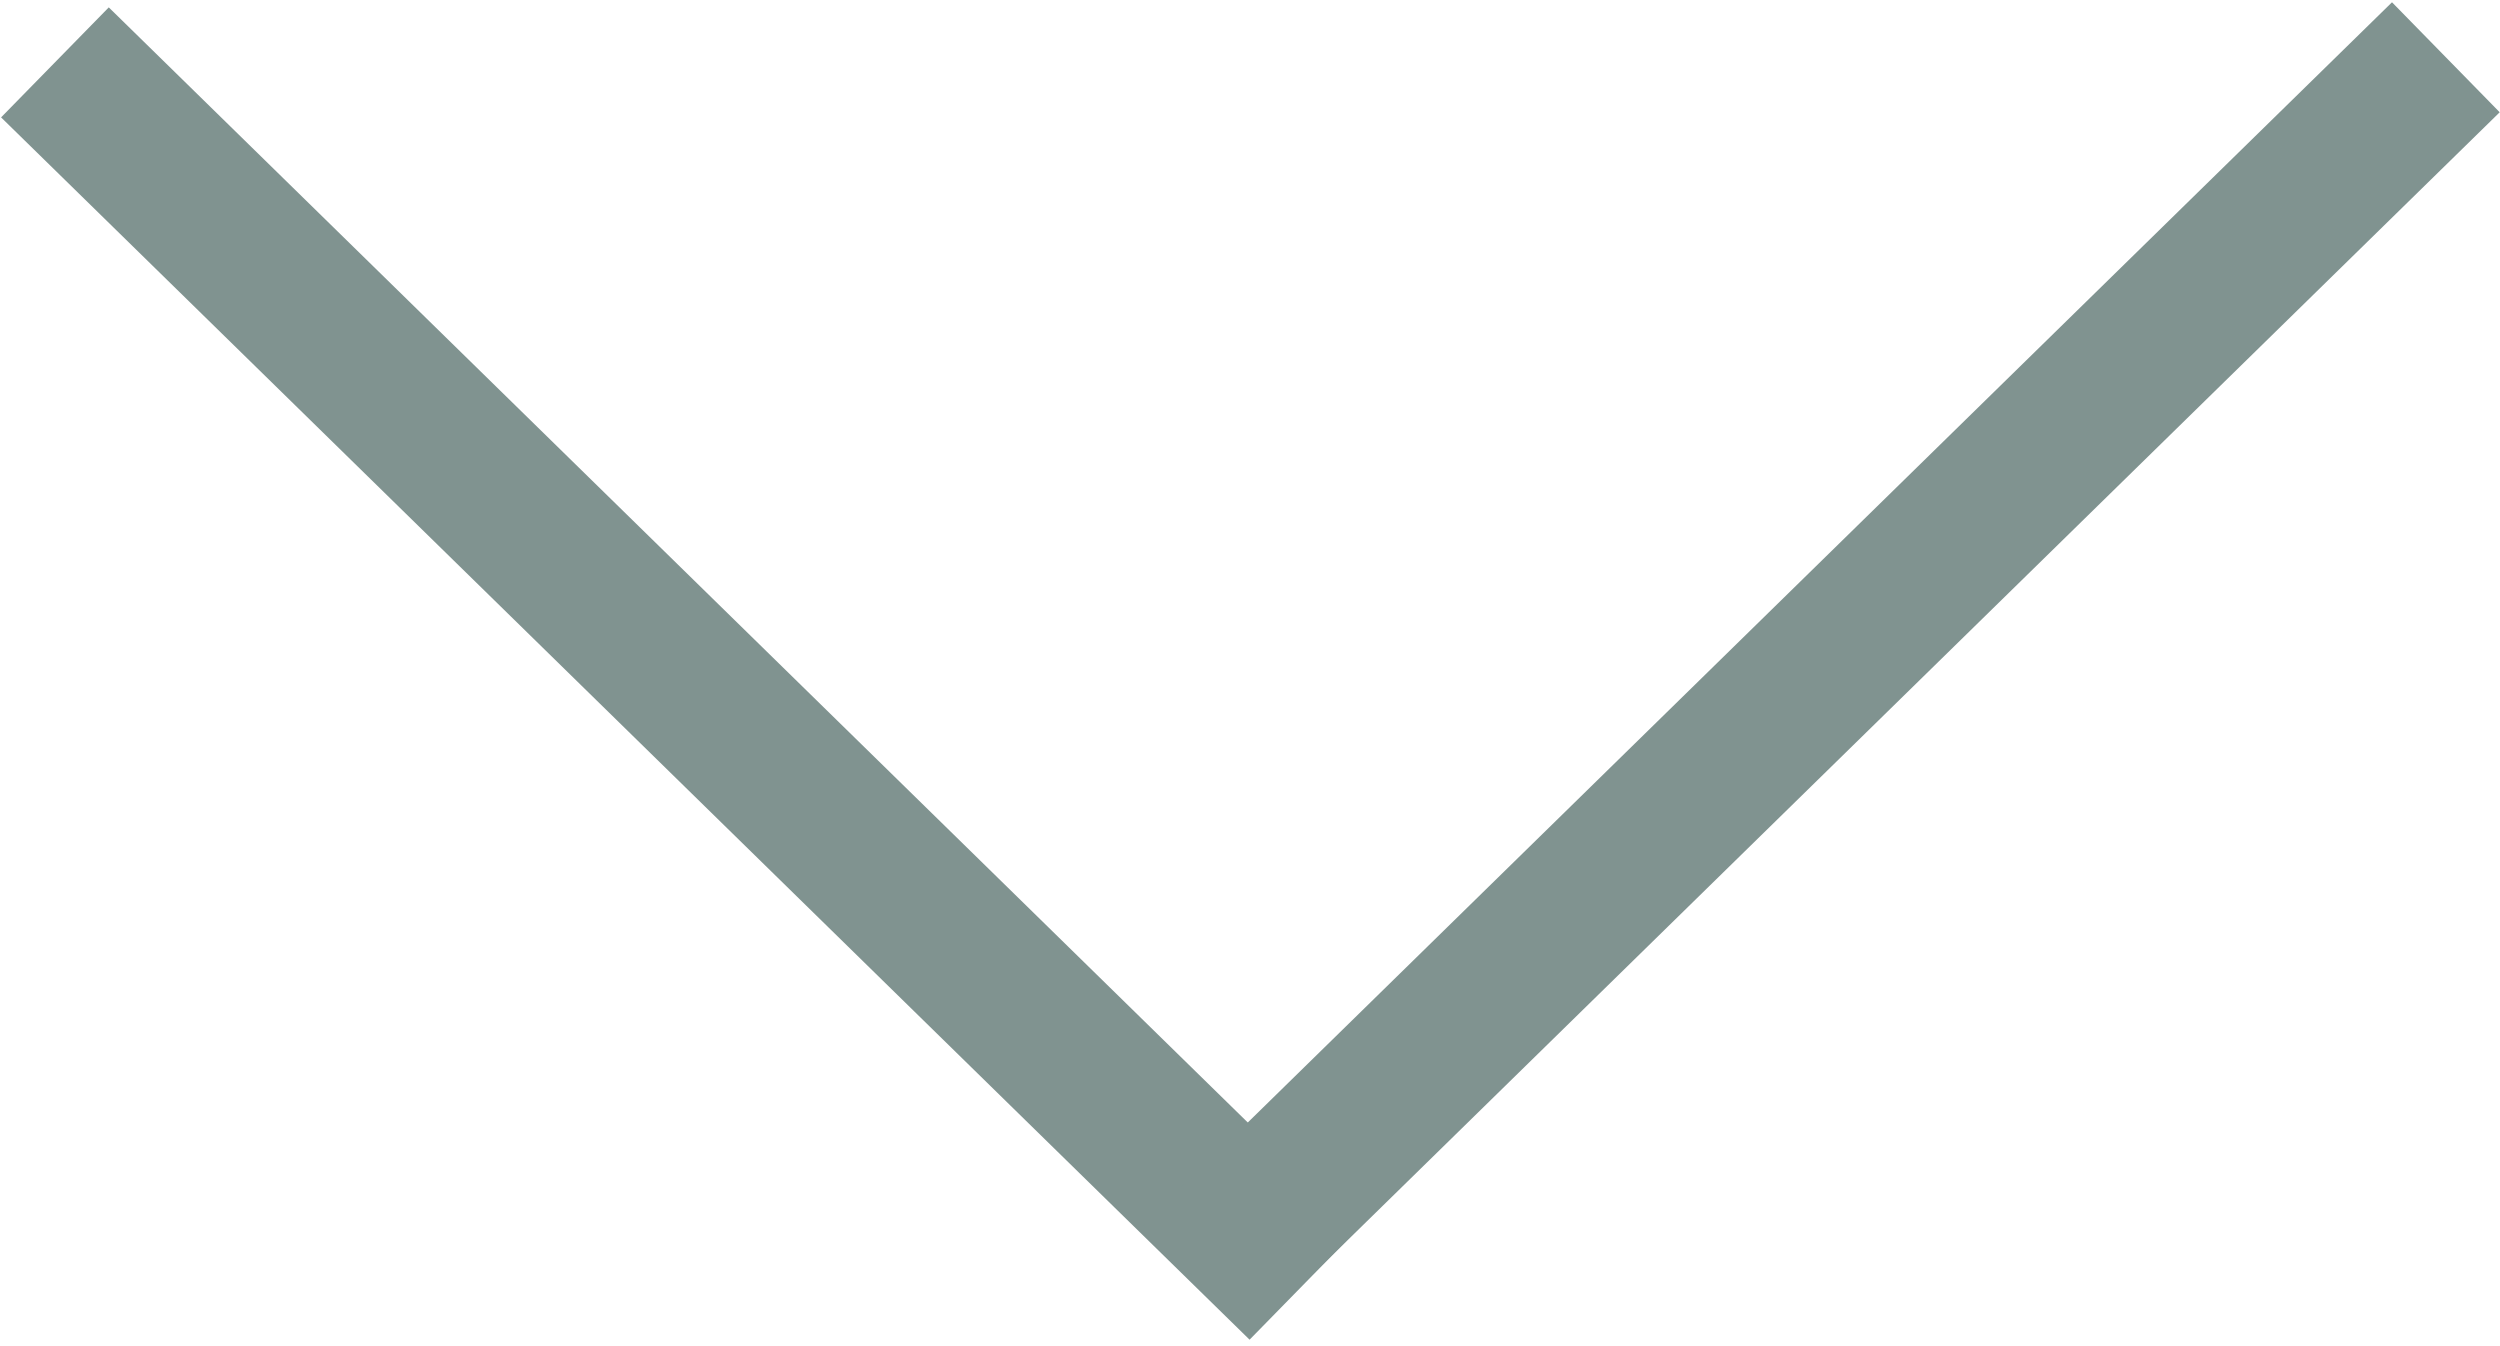 <?xml version="1.0" encoding="utf-8"?>
<!-- Generator: Adobe Illustrator 20.0.0, SVG Export Plug-In . SVG Version: 6.00 Build 0)  -->
<svg version="1.1" id="Ebene_1" xmlns="http://www.w3.org/2000/svg" xmlns:xlink="http://www.w3.org/1999/xlink" x="0px" y="0px"
	 viewBox="0 0 32.5 17.5" style="enable-background:new 0 0 32.5 17.5;" xml:space="preserve">
<style type="text/css">
	.st0{clip-path:url(#SVGID_2_);}
	.st1{fill:#809390;}
</style>
<g>
	<defs>
		<rect id="SVGID_1_" width="33.6" height="17.7"/>
	</defs>
	<clipPath id="SVGID_2_">
		<use xlink:href="#SVGID_1_"  style="overflow:visible;"/>
	</clipPath>
	<g class="st0">
		<rect x="7.8" y="-2.6" transform="matrix(0.7 -0.715 0.715 0.7 -3.587 8.923)" class="st1" width="2" height="22.7"/>
	</g>
	<g class="st0">
		<rect x="12.3" y="7.7" transform="matrix(0.715 -0.7 0.7 0.715 0.681 19.024)" class="st1" width="22.7" height="2"/>
	</g>
</g>
</svg>
